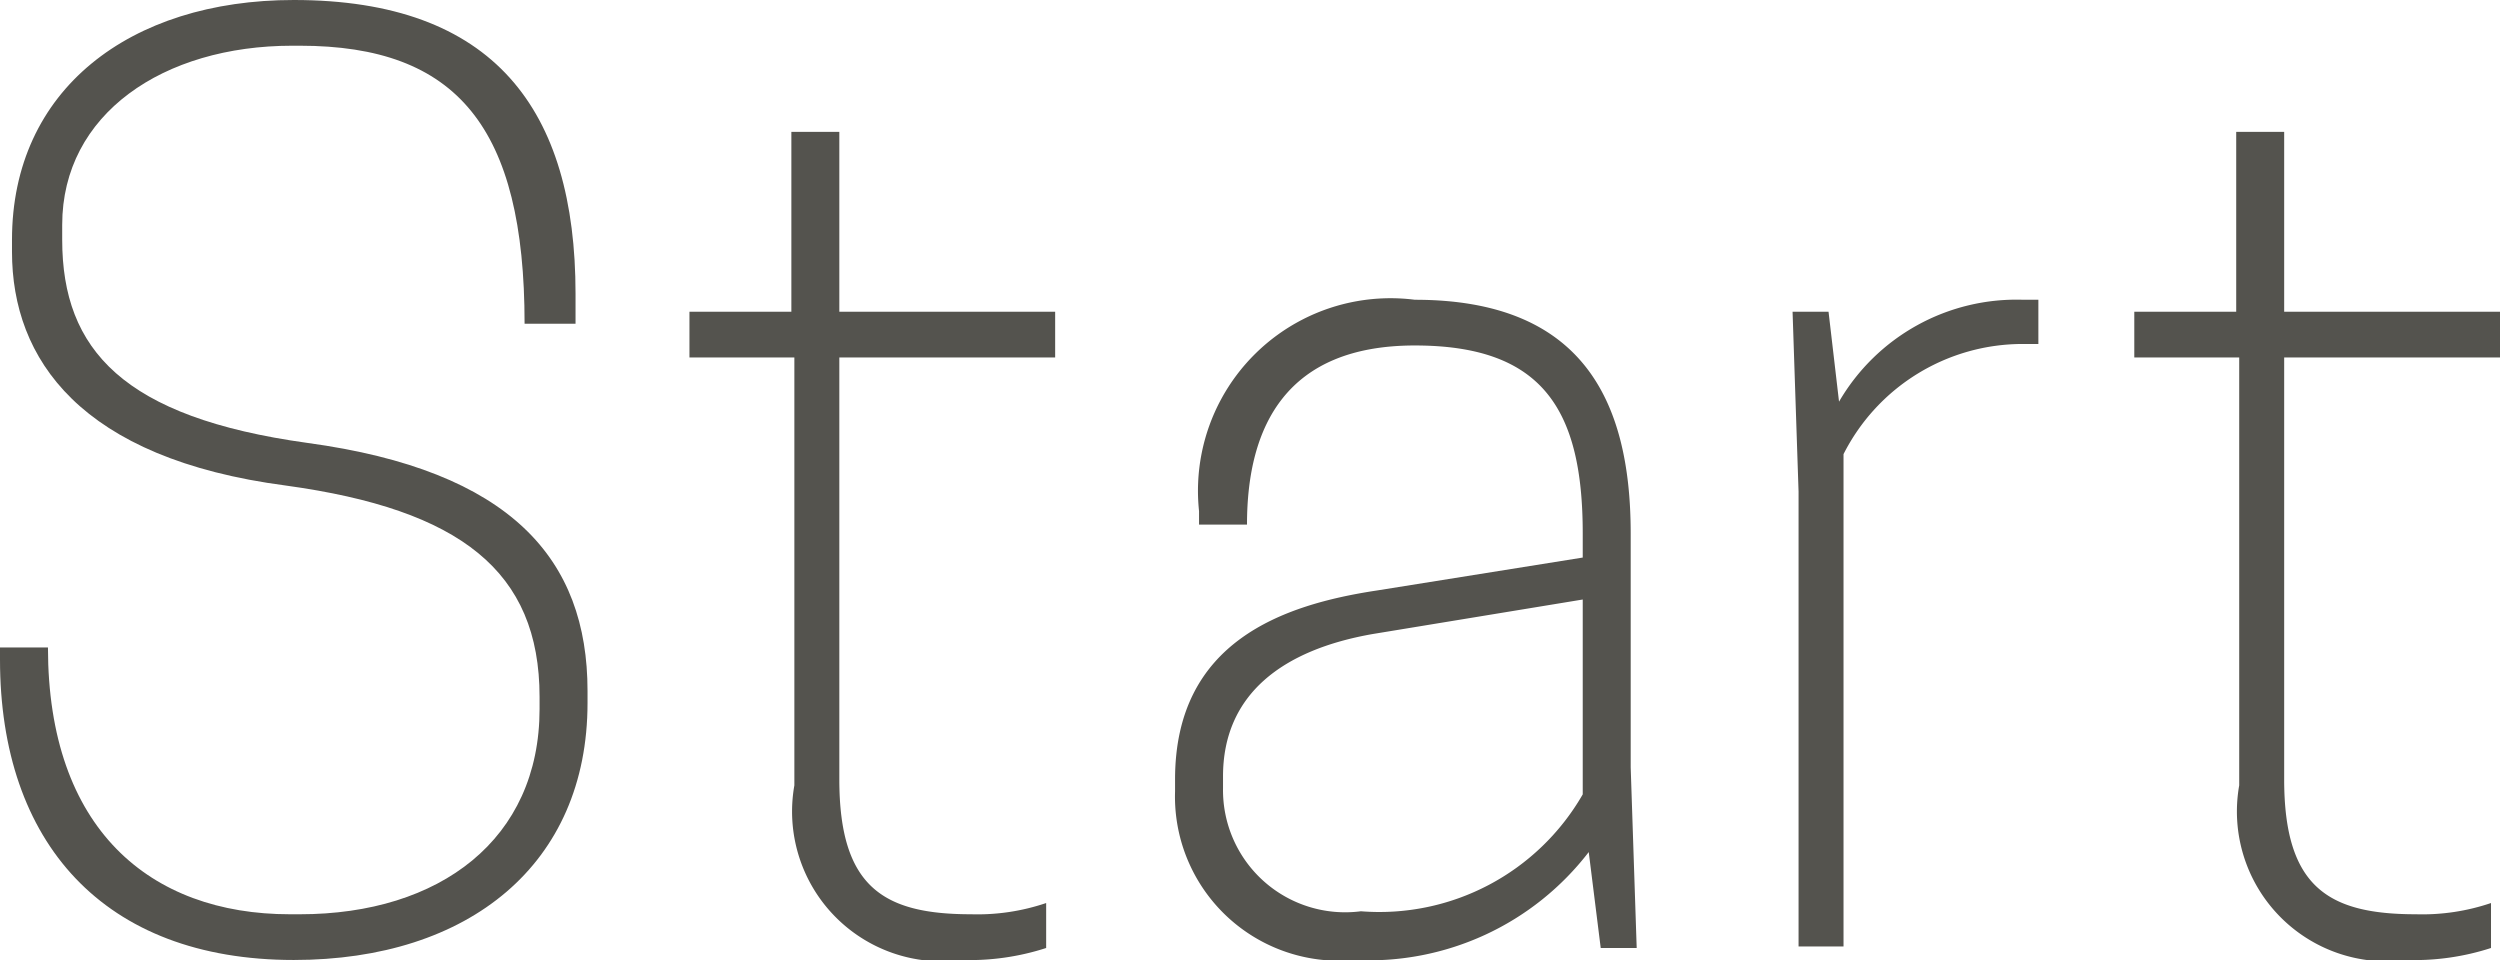 <svg xmlns="http://www.w3.org/2000/svg" viewBox="0 0 33.36 12.81"><defs><style>.cls-1{fill:#54534e;}</style></defs><title>Element 1</title><g id="Ebene_2" data-name="Ebene 2"><g id="Ebene_2-2" data-name="Ebene 2"><path class="cls-1" d="M.16,3.36V3.2C.16,1.2,1.73,0,3.92,0,6.59,0,7.68,1.46,7.68,3.92v.4H7C7,1.7,6.1.61,4,.61h-.1C2.18.61.83,1.52.83,3V3.2c0,1.47.82,2.37,3.27,2.71,2.72.37,3.74,1.55,3.74,3.31v.16c0,2.15-1.58,3.43-3.92,3.43C1.38,12.81,0,11.24,0,8.8V8.64H.64C.64,11.06,2,12.2,3.87,12.2H4c1.87,0,3.2-1,3.2-2.74V9.3c0-1.68-1.06-2.5-3.38-2.82C1.07,6.12.16,4.79.16,3.36Z"/><path class="cls-1" d="M14.08,4.16v.61H11.2V10.4c0,1.44.59,1.8,1.76,1.8a2.85,2.85,0,0,0,1-.15v.6a3.31,3.31,0,0,1-1.12.16,2,2,0,0,1-2.24-2.33V4.77H9.2V4.16h1.36V1.76h.64v2.4Z"/><path class="cls-1" d="M21.2,11.37a3.7,3.7,0,0,1-3.12,1.44,2.19,2.19,0,0,1-2.4-2.25V10.4c0-1.84,1.44-2.33,2.69-2.52l2.75-.44V7.12c0-1.65-.53-2.51-2.24-2.51S16.64,5.68,16.64,7H16V6.82A2.57,2.57,0,0,1,18.88,4c2.21,0,2.88,1.31,2.88,3.12v3.12l.08,2.41h-.48Zm-.08-.77V8l-2.8.46c-1.2.21-2,.8-2,1.9v.16a1.63,1.63,0,0,0,1.84,1.64A3.13,3.13,0,0,0,21.12,10.6Z"/><path class="cls-1" d="M27.2,4v.59H27a2.68,2.68,0,0,0-2.4,1.47v6.57H24V6.56l-.08-2.4h.48l.14,1.2A2.74,2.74,0,0,1,27,4Z"/><path class="cls-1" d="M33.36,4.16v.61H30.48V10.4c0,1.44.59,1.8,1.76,1.8a2.85,2.85,0,0,0,1-.15v.6a3.31,3.31,0,0,1-1.12.16,2,2,0,0,1-2.24-2.33V4.77H28.48V4.16h1.36V1.76h.64v2.4Z"/></g></g></svg>